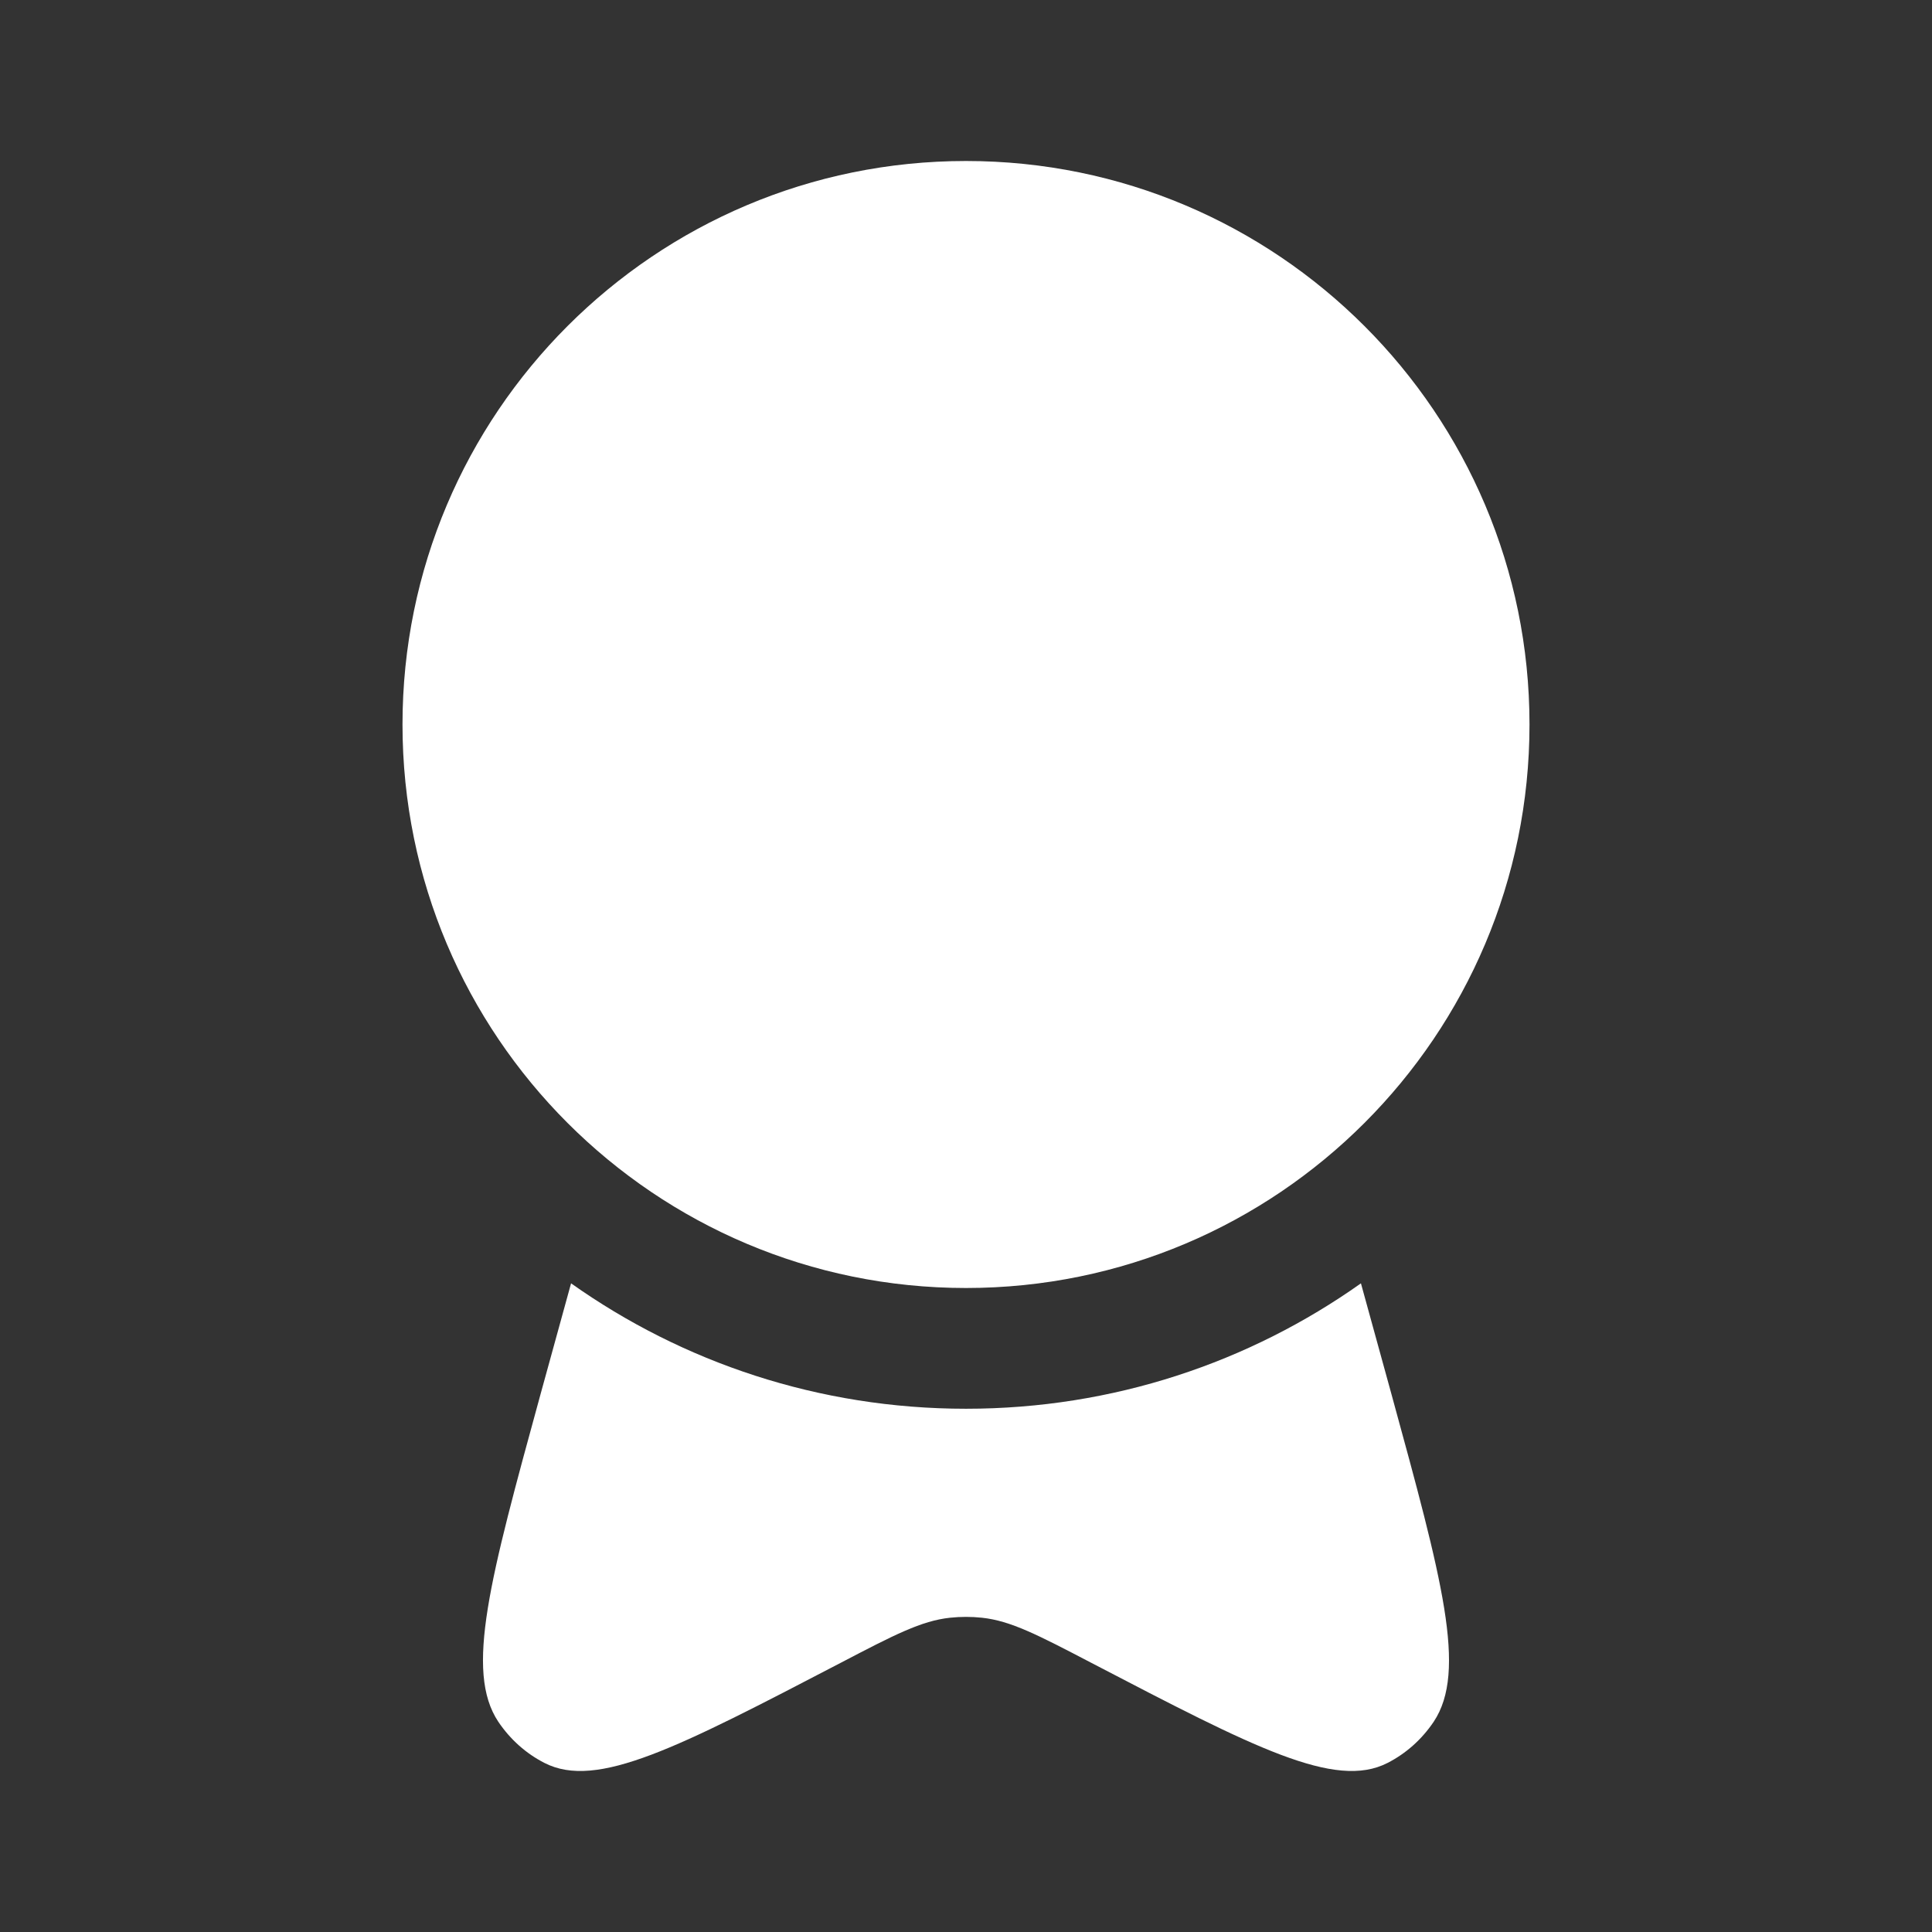 <?xml version="1.0" encoding="UTF-8"?> <svg xmlns="http://www.w3.org/2000/svg" width="12" height="12" viewBox="0 0 12 12" fill="none"><rect x="0" y="0" width="12" height="12" fill="#333333" stroke="none"/> <path d="M9.5 4.5C9.5 6.433 7.933 8 6 8C4.067 8 2.5 6.433 2.5 4.5C2.5 2.567 4.067 1 6 1C7.933 1 9.5 2.567 9.5 4.5Z" fill="white"></path> <path d="M3.547 7.971L3.357 8.661C3.043 9.807 2.886 10.38 3.095 10.694C3.169 10.804 3.268 10.892 3.382 10.95C3.708 11.117 4.212 10.854 5.22 10.329C5.555 10.154 5.723 10.067 5.901 10.048C5.967 10.041 6.033 10.041 6.099 10.048C6.277 10.067 6.445 10.154 6.78 10.329C7.788 10.854 8.292 11.117 8.618 10.95C8.732 10.892 8.831 10.804 8.905 10.694C9.114 10.38 8.957 9.807 8.643 8.661L8.453 7.971C7.76 8.462 6.914 8.75 6 8.75C5.086 8.75 4.24 8.462 3.547 7.971Z" fill="white"></path> </svg> 